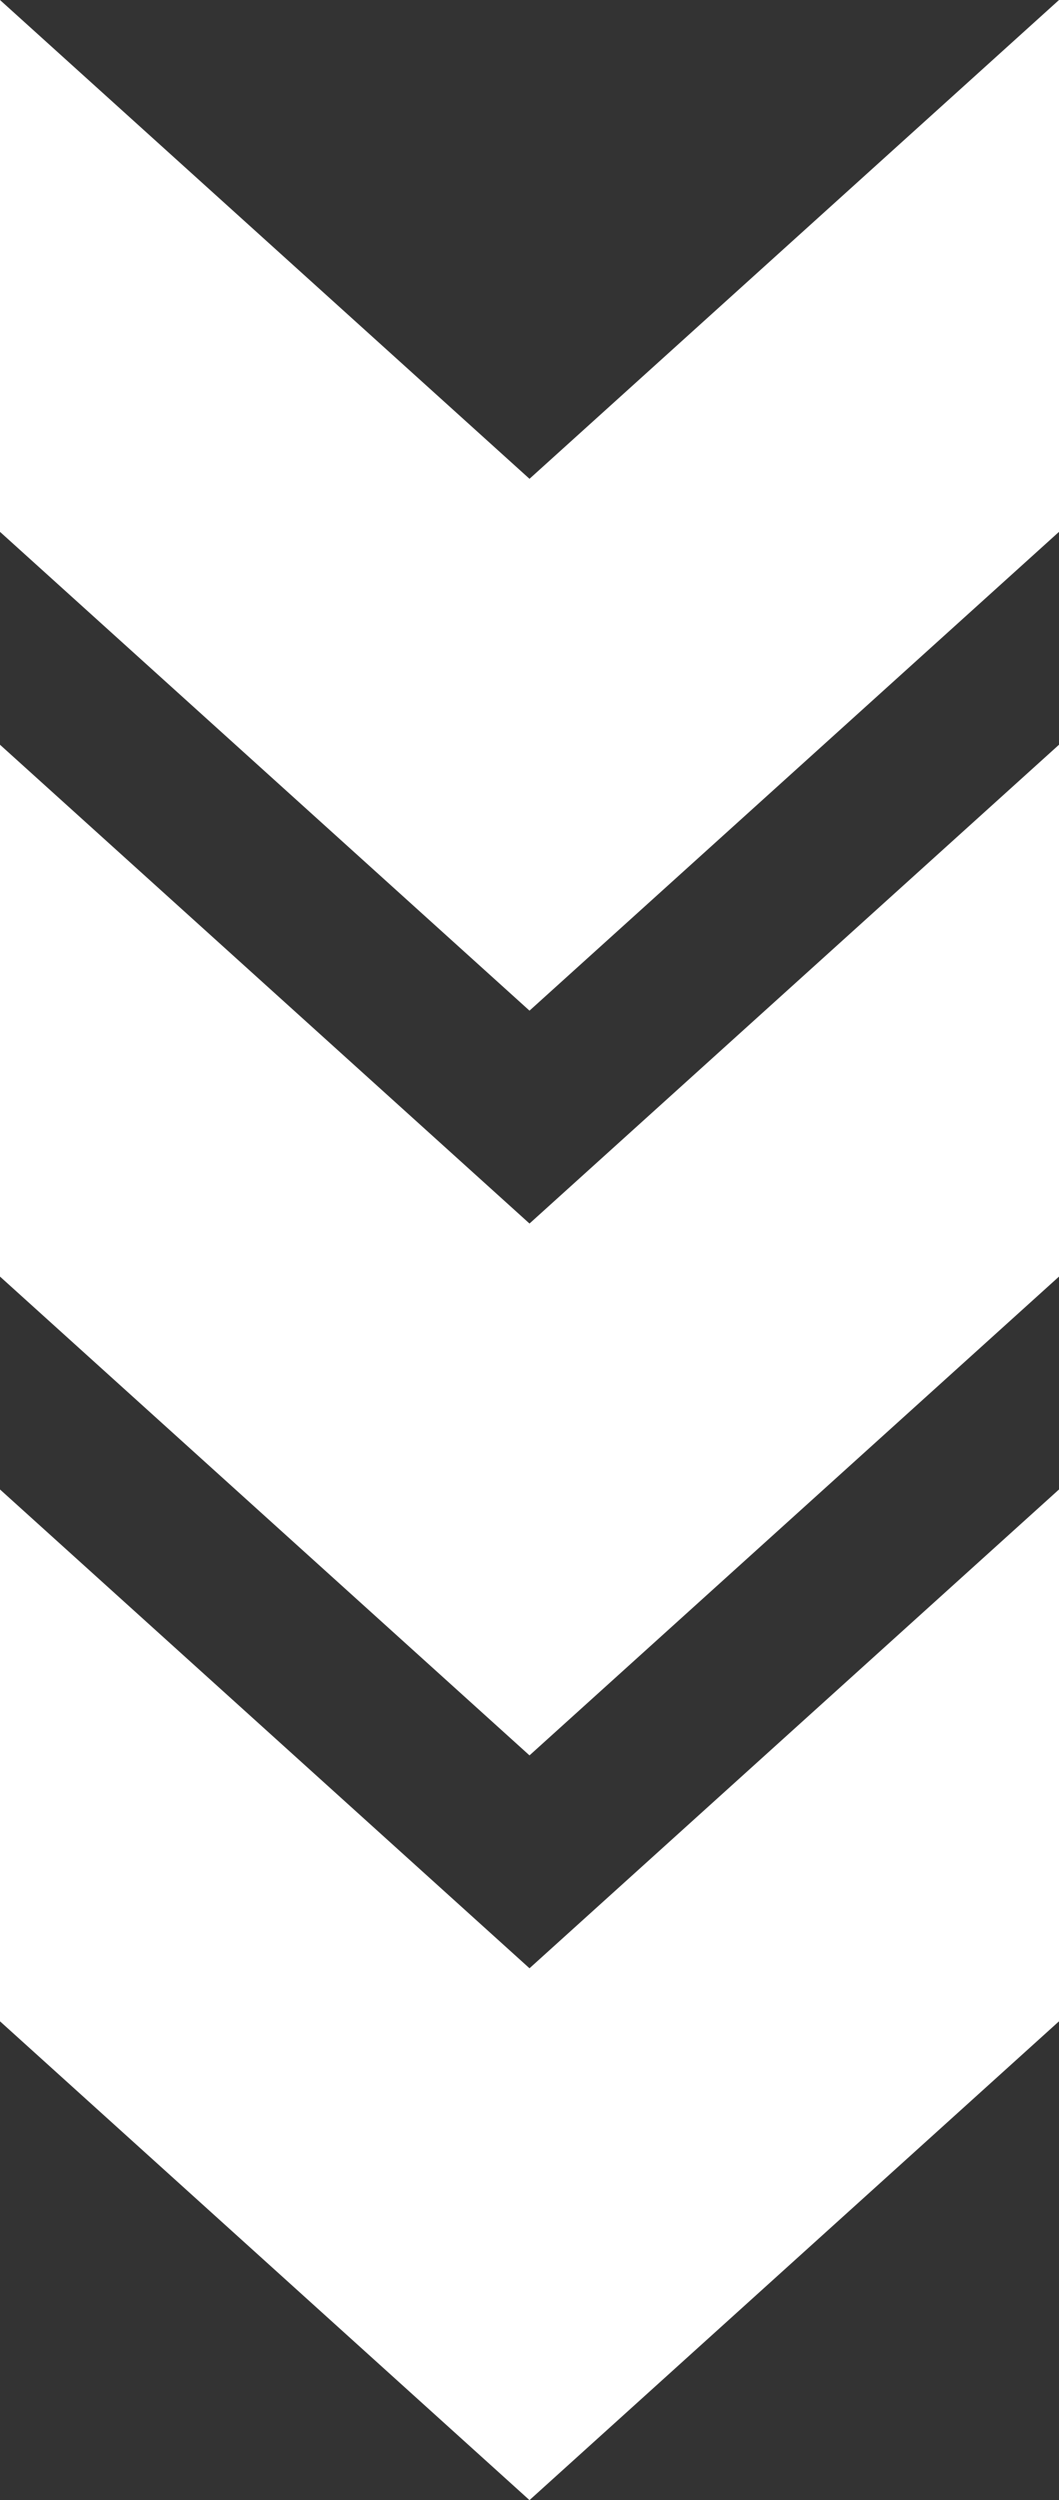 <?xml version="1.0" encoding="UTF-8"?><svg id="_レイヤー_2" xmlns="http://www.w3.org/2000/svg" viewBox="0 0 13.98 33"><rect x="0" y="0" width="13.98" height="33" fill="#333333" stroke="none"/><defs><style>.cls-1{fill:#fff;fill-rule:evenodd;}</style></defs><g id="_レイヤー_1-2"><path class="cls-1" d="m6.99,33L0,26.68v-7.02l6.99,6.32,6.99-6.32v7.02l-6.99,6.32ZM0,16.85v-7.02l6.99,6.32,6.99-6.32v7.02l-6.99,6.32L0,16.85ZM0,7.02V0l6.99,6.32L13.98,0v7.02l-6.99,6.32L0,7.02Z"/></g></svg>